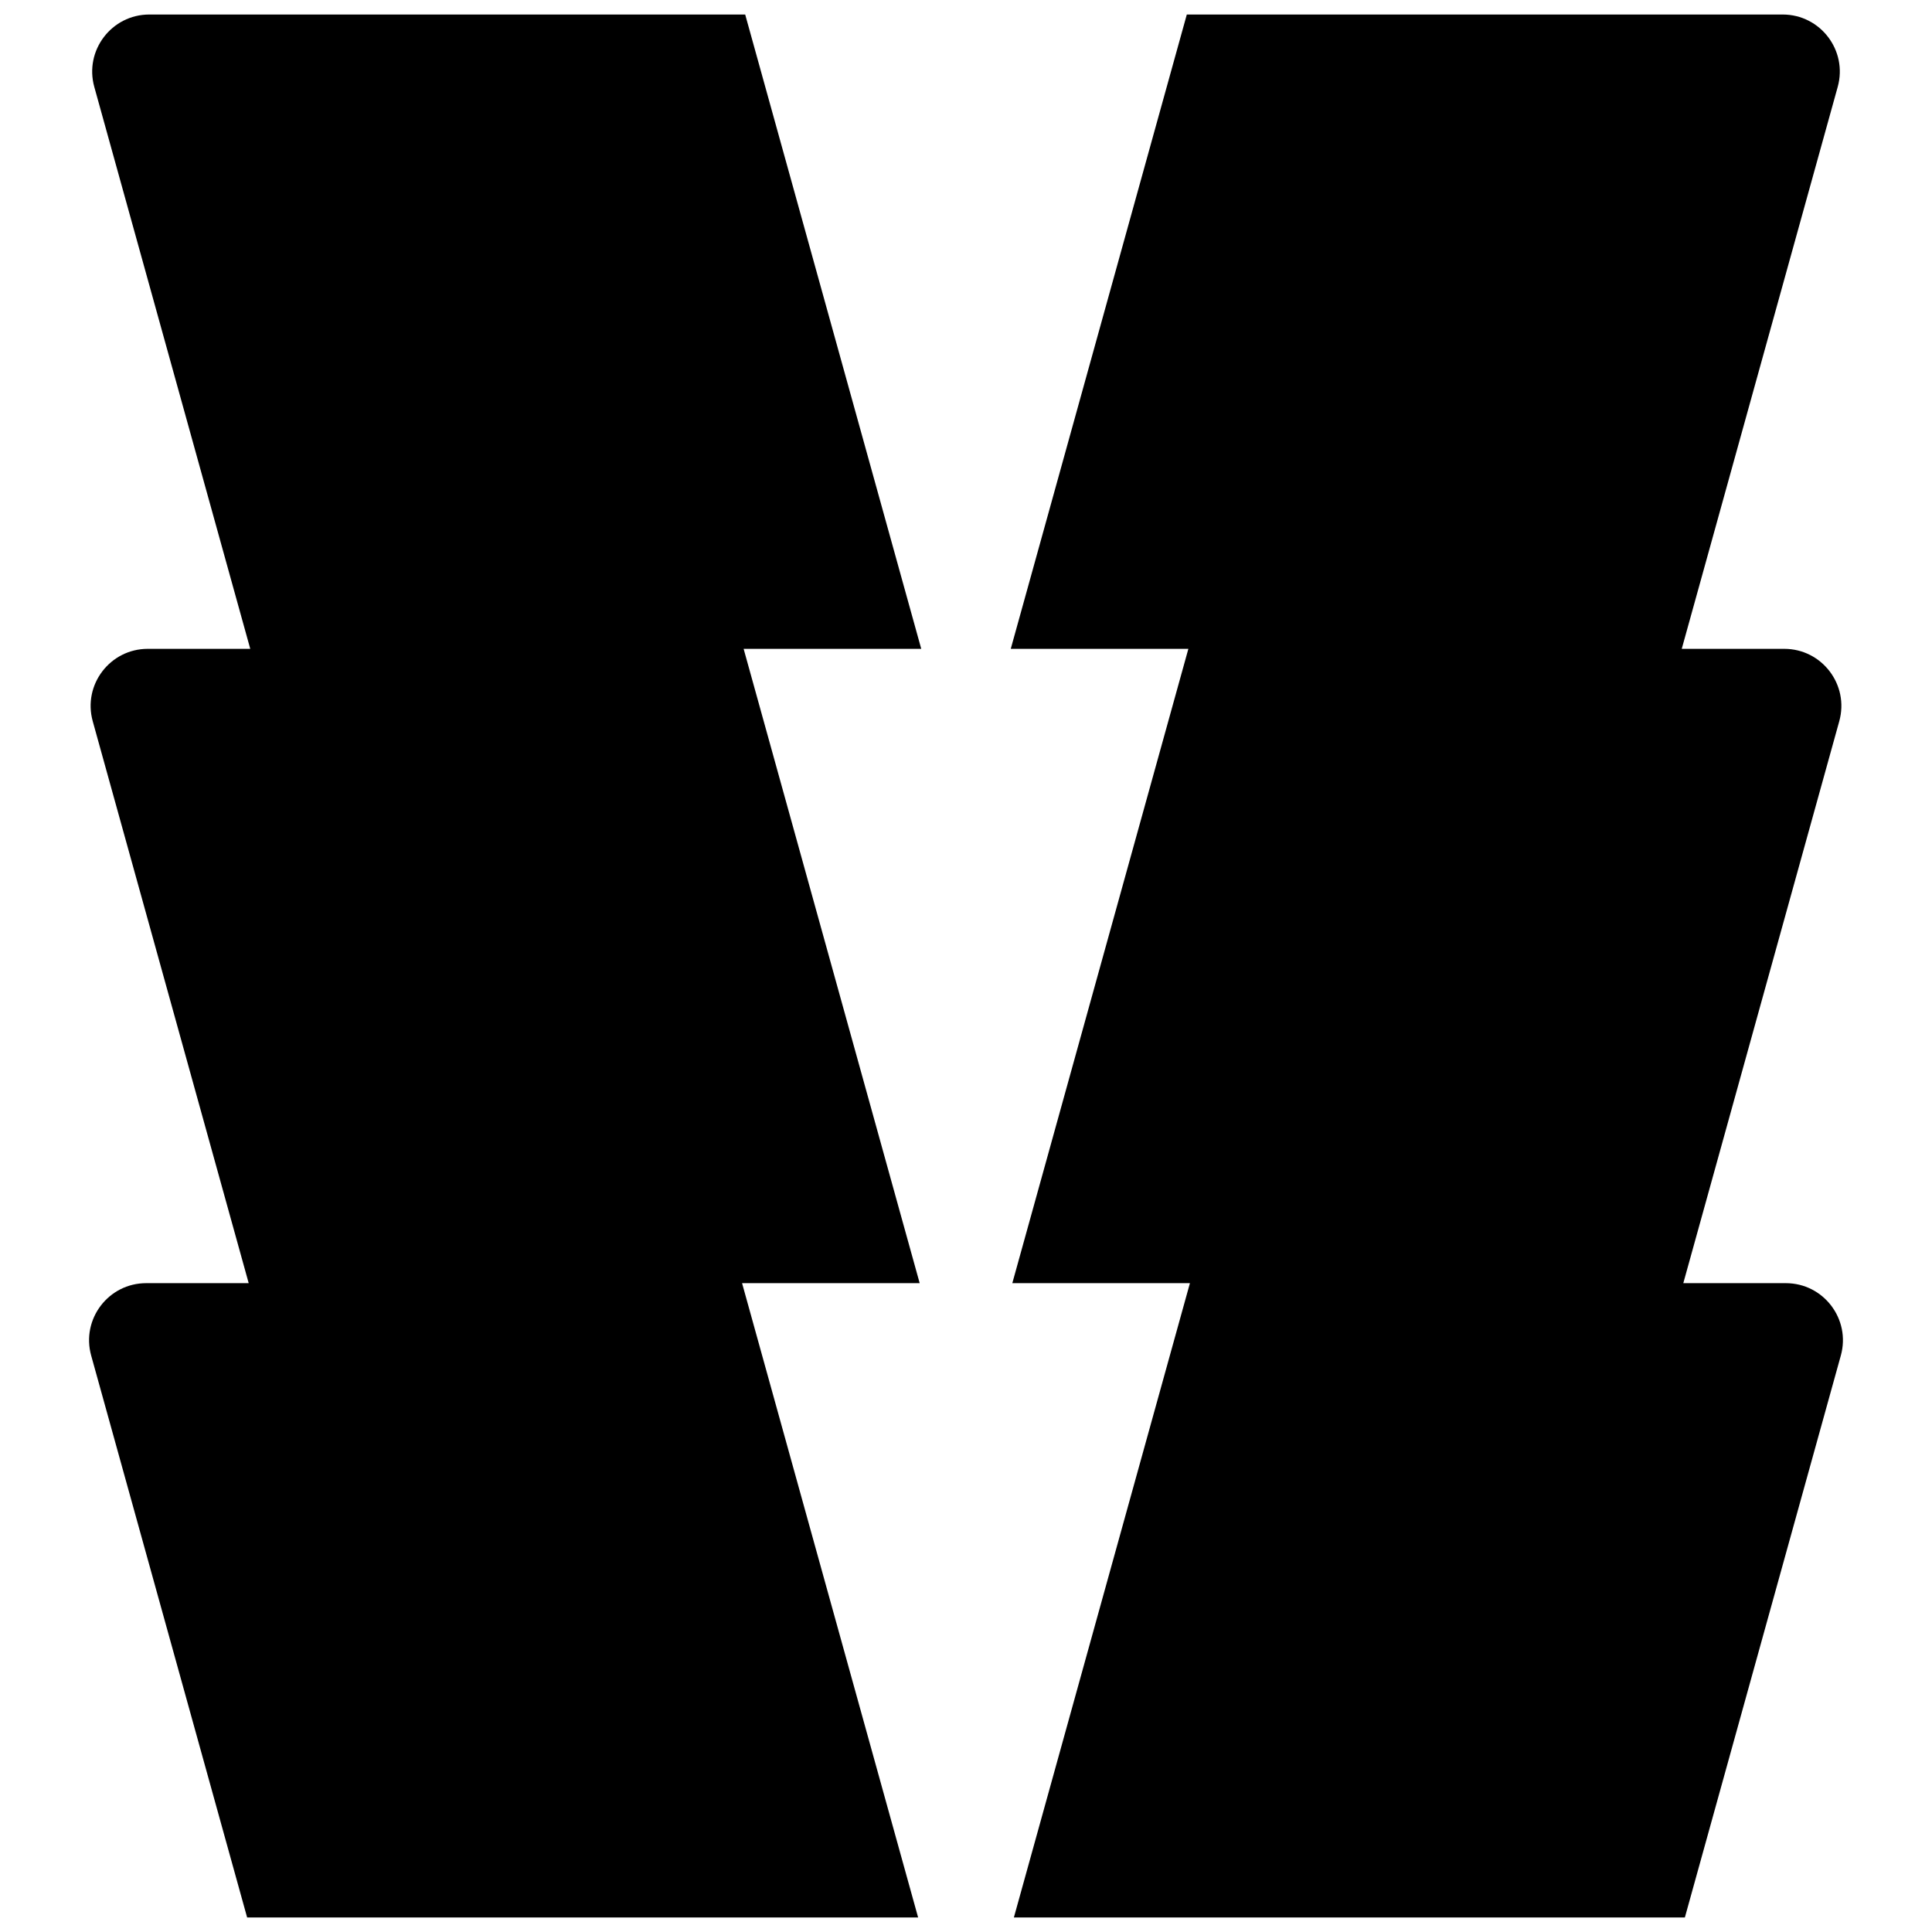 <?xml version="1.0" encoding="UTF-8"?>
<svg id="Layer_1" data-name="Layer 1" xmlns="http://www.w3.org/2000/svg" version="1.1" viewBox="0 0 800 800">
  <path d="M307.923,268.67h73.545L308.567,6.011H61.833c-15.637,0-26.972,14.907-22.788,29.975l64.58,232.684h-42.437c-15.639,0-26.972,14.907-22.788,29.977l64.58,232.682h-42.437c-15.639,0-26.972,14.907-22.788,29.977l64.58,232.684h277.842l-72.901-262.66h73.546l-72.9-262.659Z" fill="#000" stroke-width="0"/>
  <path d="M492.077,268.67h-73.545S491.433,6.011,491.433,6.011h246.735c15.637,0,26.972,14.907,22.788,29.975l-64.58,232.684h42.437c15.639,0,26.972,14.907,22.788,29.977l-64.58,232.682h42.437c15.639,0,26.972,14.907,22.788,29.977l-64.58,232.684h-277.842s72.901-262.66,72.901-262.66h-73.546s72.9-262.659,72.9-262.659Z" fill="#000" stroke-width="0"/>
</svg>